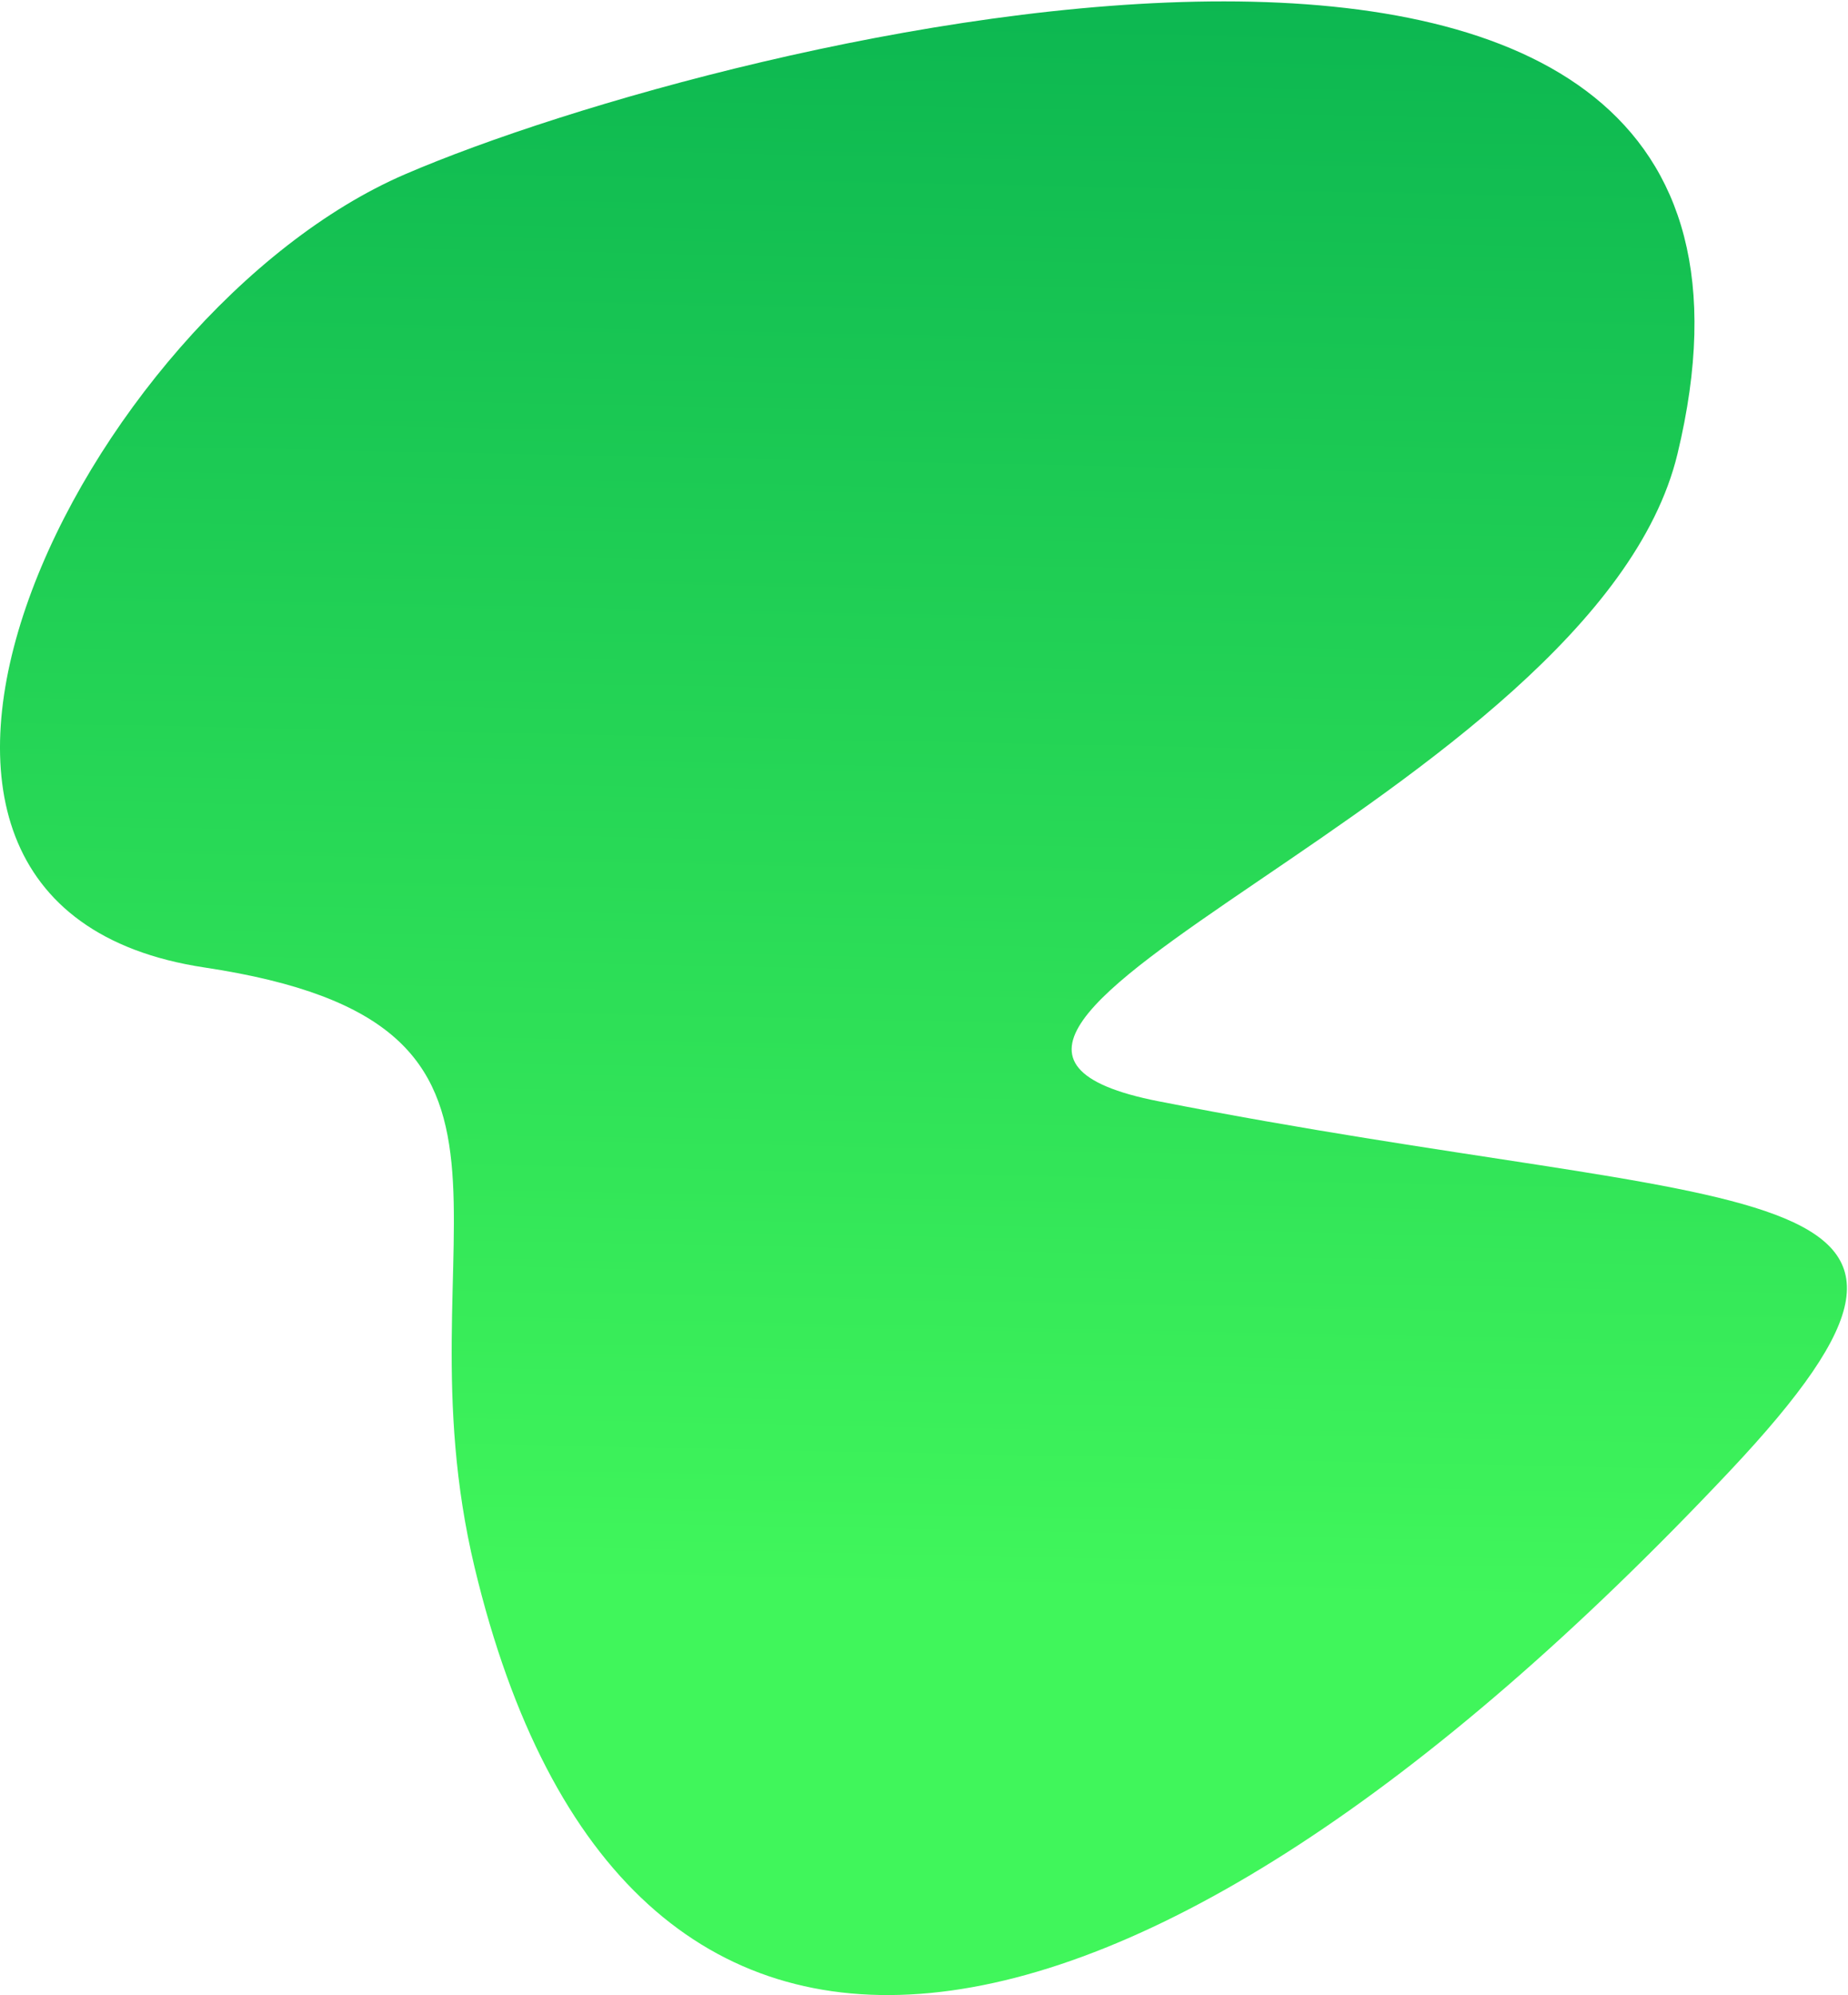 <svg width="1299" height="1402" viewBox="0 0 1299 1402" fill="none" xmlns="http://www.w3.org/2000/svg">
<path d="M1179.13 319.001C1297.06 -170.082 509.478 25.53 284.627 122.5C59.777 219.471 -148.694 635.764 143.777 679.851C410.128 720 276.979 865.149 333.628 1101.5C437.942 1536.72 789.738 1486 1215.63 1034C1419.48 817.651 1231.24 855.722 814.277 773.851C573.128 726.501 1120.98 560.151 1179.13 319.001Z" fill="url(#paint0_linear_1979_13410)"/>
<defs>
<linearGradient id="paint0_linear_1979_13410" x1="645.045" y1="-273.27" x2="616.626" y2="1118.5" gradientUnits="userSpaceOnUse">
<stop stop-color="#00A84E"/>
<stop offset="1" stop-color="#40F65B"/>
</linearGradient>
</defs>
</svg>
